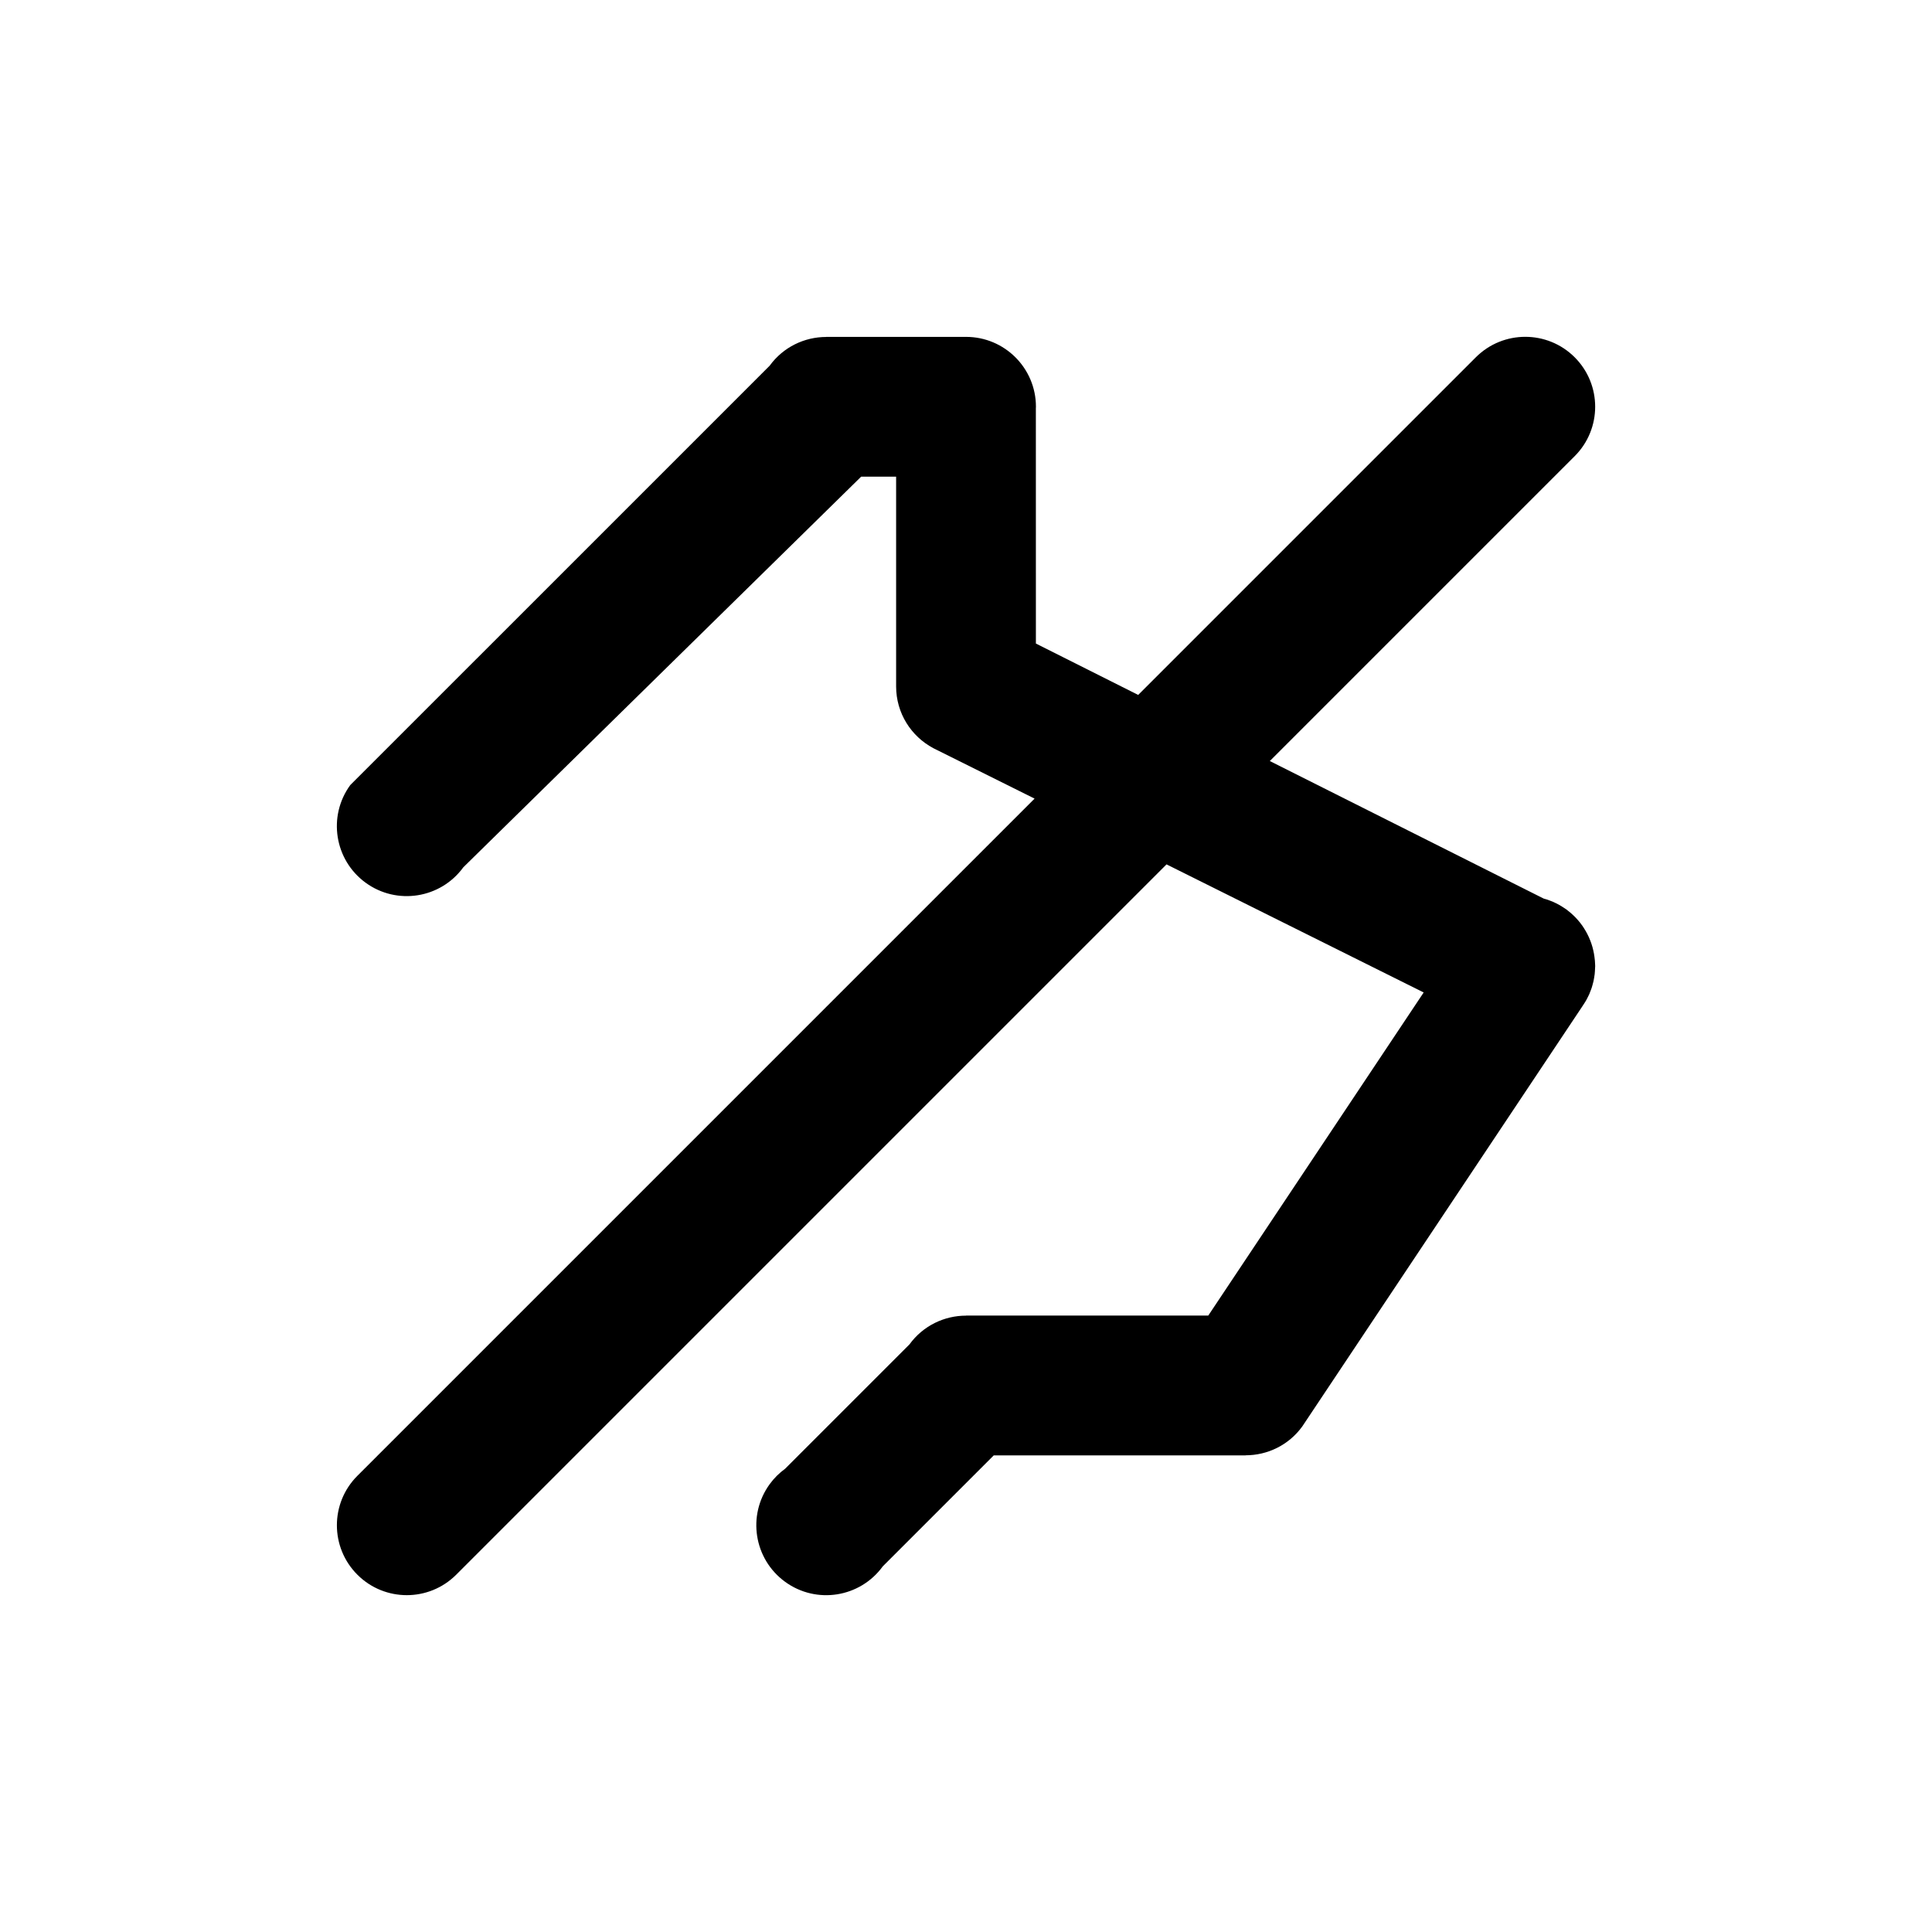 <?xml version="1.0" encoding="UTF-8"?>
<!-- Uploaded to: ICON Repo, www.iconrepo.com, Generator: ICON Repo Mixer Tools -->
<svg fill="#000000" width="800px" height="800px" version="1.1" viewBox="144 144 512 512" xmlns="http://www.w3.org/2000/svg">
 <path d="m566.65 398.48c-0.023-0.301-0.059-0.598-0.102-0.898-0.039-0.289-0.082-0.574-0.133-0.863-0.059-0.328-0.125-0.648-0.203-0.973-0.059-0.258-0.125-0.508-0.195-0.766-0.09-0.328-0.191-0.648-0.301-0.969-0.086-0.25-0.176-0.5-0.277-0.75-0.117-0.301-0.242-0.598-0.371-0.891-0.121-0.266-0.246-0.527-0.379-0.785-0.133-0.262-0.273-0.52-0.414-0.77-0.16-0.277-0.328-0.555-0.5-0.828-0.145-0.223-0.293-0.441-0.441-0.664-0.195-0.277-0.398-0.543-0.605-0.812-0.16-0.207-0.332-0.406-0.504-0.609-0.215-0.246-0.438-0.492-0.664-0.73-0.203-0.211-0.406-0.414-0.621-0.613-0.215-0.207-0.438-0.406-0.664-0.605-0.258-0.223-0.523-0.434-0.789-0.641-0.137-0.102-0.258-0.215-0.395-0.316-0.082-0.055-0.16-0.102-0.242-0.156-0.297-0.211-0.605-0.402-0.91-0.594-0.215-0.137-0.43-0.273-0.648-0.395-0.301-0.172-0.609-0.324-0.922-0.48-0.242-0.121-0.484-0.242-0.727-0.348-0.293-0.125-0.59-0.242-0.891-0.352-0.273-0.105-0.543-0.211-0.82-0.301-0.277-0.09-0.559-0.16-0.84-0.242l-72.578-36.449 80.797-80.797c7.234-7.234 7.234-18.965 0-26.199-7.234-7.234-18.965-7.234-26.199 0l-89.477 89.477-27.113-13.617-0.008-62.375c0-0.125 0.02-0.246 0.02-0.371 0-10.23-8.293-18.523-18.523-18.523h-37.051v0.02c-5.723 0.004-11.367 2.637-14.988 7.617l-111.16 111.15c-6.016 8.277-4.176 19.859 4.098 25.875 8.277 6.016 19.859 4.176 25.875-4.098l105.43-103.52h9.266v55.582c0 7.09 3.984 13.238 9.836 16.355v0.004l26.859 13.375-179.47 179.47c-7.234 7.234-7.234 18.965 0 26.199s18.965 7.234 26.199 0l148.2-148.2 40.039-40.039 68.145 33.945-57.082 85.621-64.199 0.004v0.02c-5.723 0.004-11.367 2.637-14.988 7.617l-32.969 32.969c-1.527 1.113-2.91 2.469-4.082 4.082-6.016 8.277-4.176 19.859 4.098 25.875 8.277 6.016 19.859 4.176 25.875-4.098l29.414-29.414h66.75v-0.02c5.723-0.004 11.367-2.637 14.988-7.617l74.102-111.15c0.055-0.082 0.102-0.16 0.156-0.242 0.211-0.297 0.402-0.605 0.598-0.918 0.133-0.215 0.266-0.43 0.395-0.645 0.172-0.301 0.324-0.613 0.48-0.926 0.117-0.242 0.242-0.48 0.348-0.719 0.125-0.293 0.242-0.594 0.352-0.891 0.105-0.273 0.211-0.543 0.301-0.82 0.09-0.277 0.16-0.562 0.242-0.848 0.086-0.309 0.172-0.613 0.238-0.926 0.055-0.262 0.098-0.527 0.145-0.789 0.059-0.344 0.117-0.68 0.156-1.027 0.031-0.25 0.047-0.504 0.059-0.762 0.023-0.363 0.051-0.727 0.055-1.082 0-0.098 0.016-0.191 0.016-0.289 0-0.172-0.02-0.332-0.023-0.504-0.016-0.348-0.031-0.688-0.055-1.027z"/>
</svg>